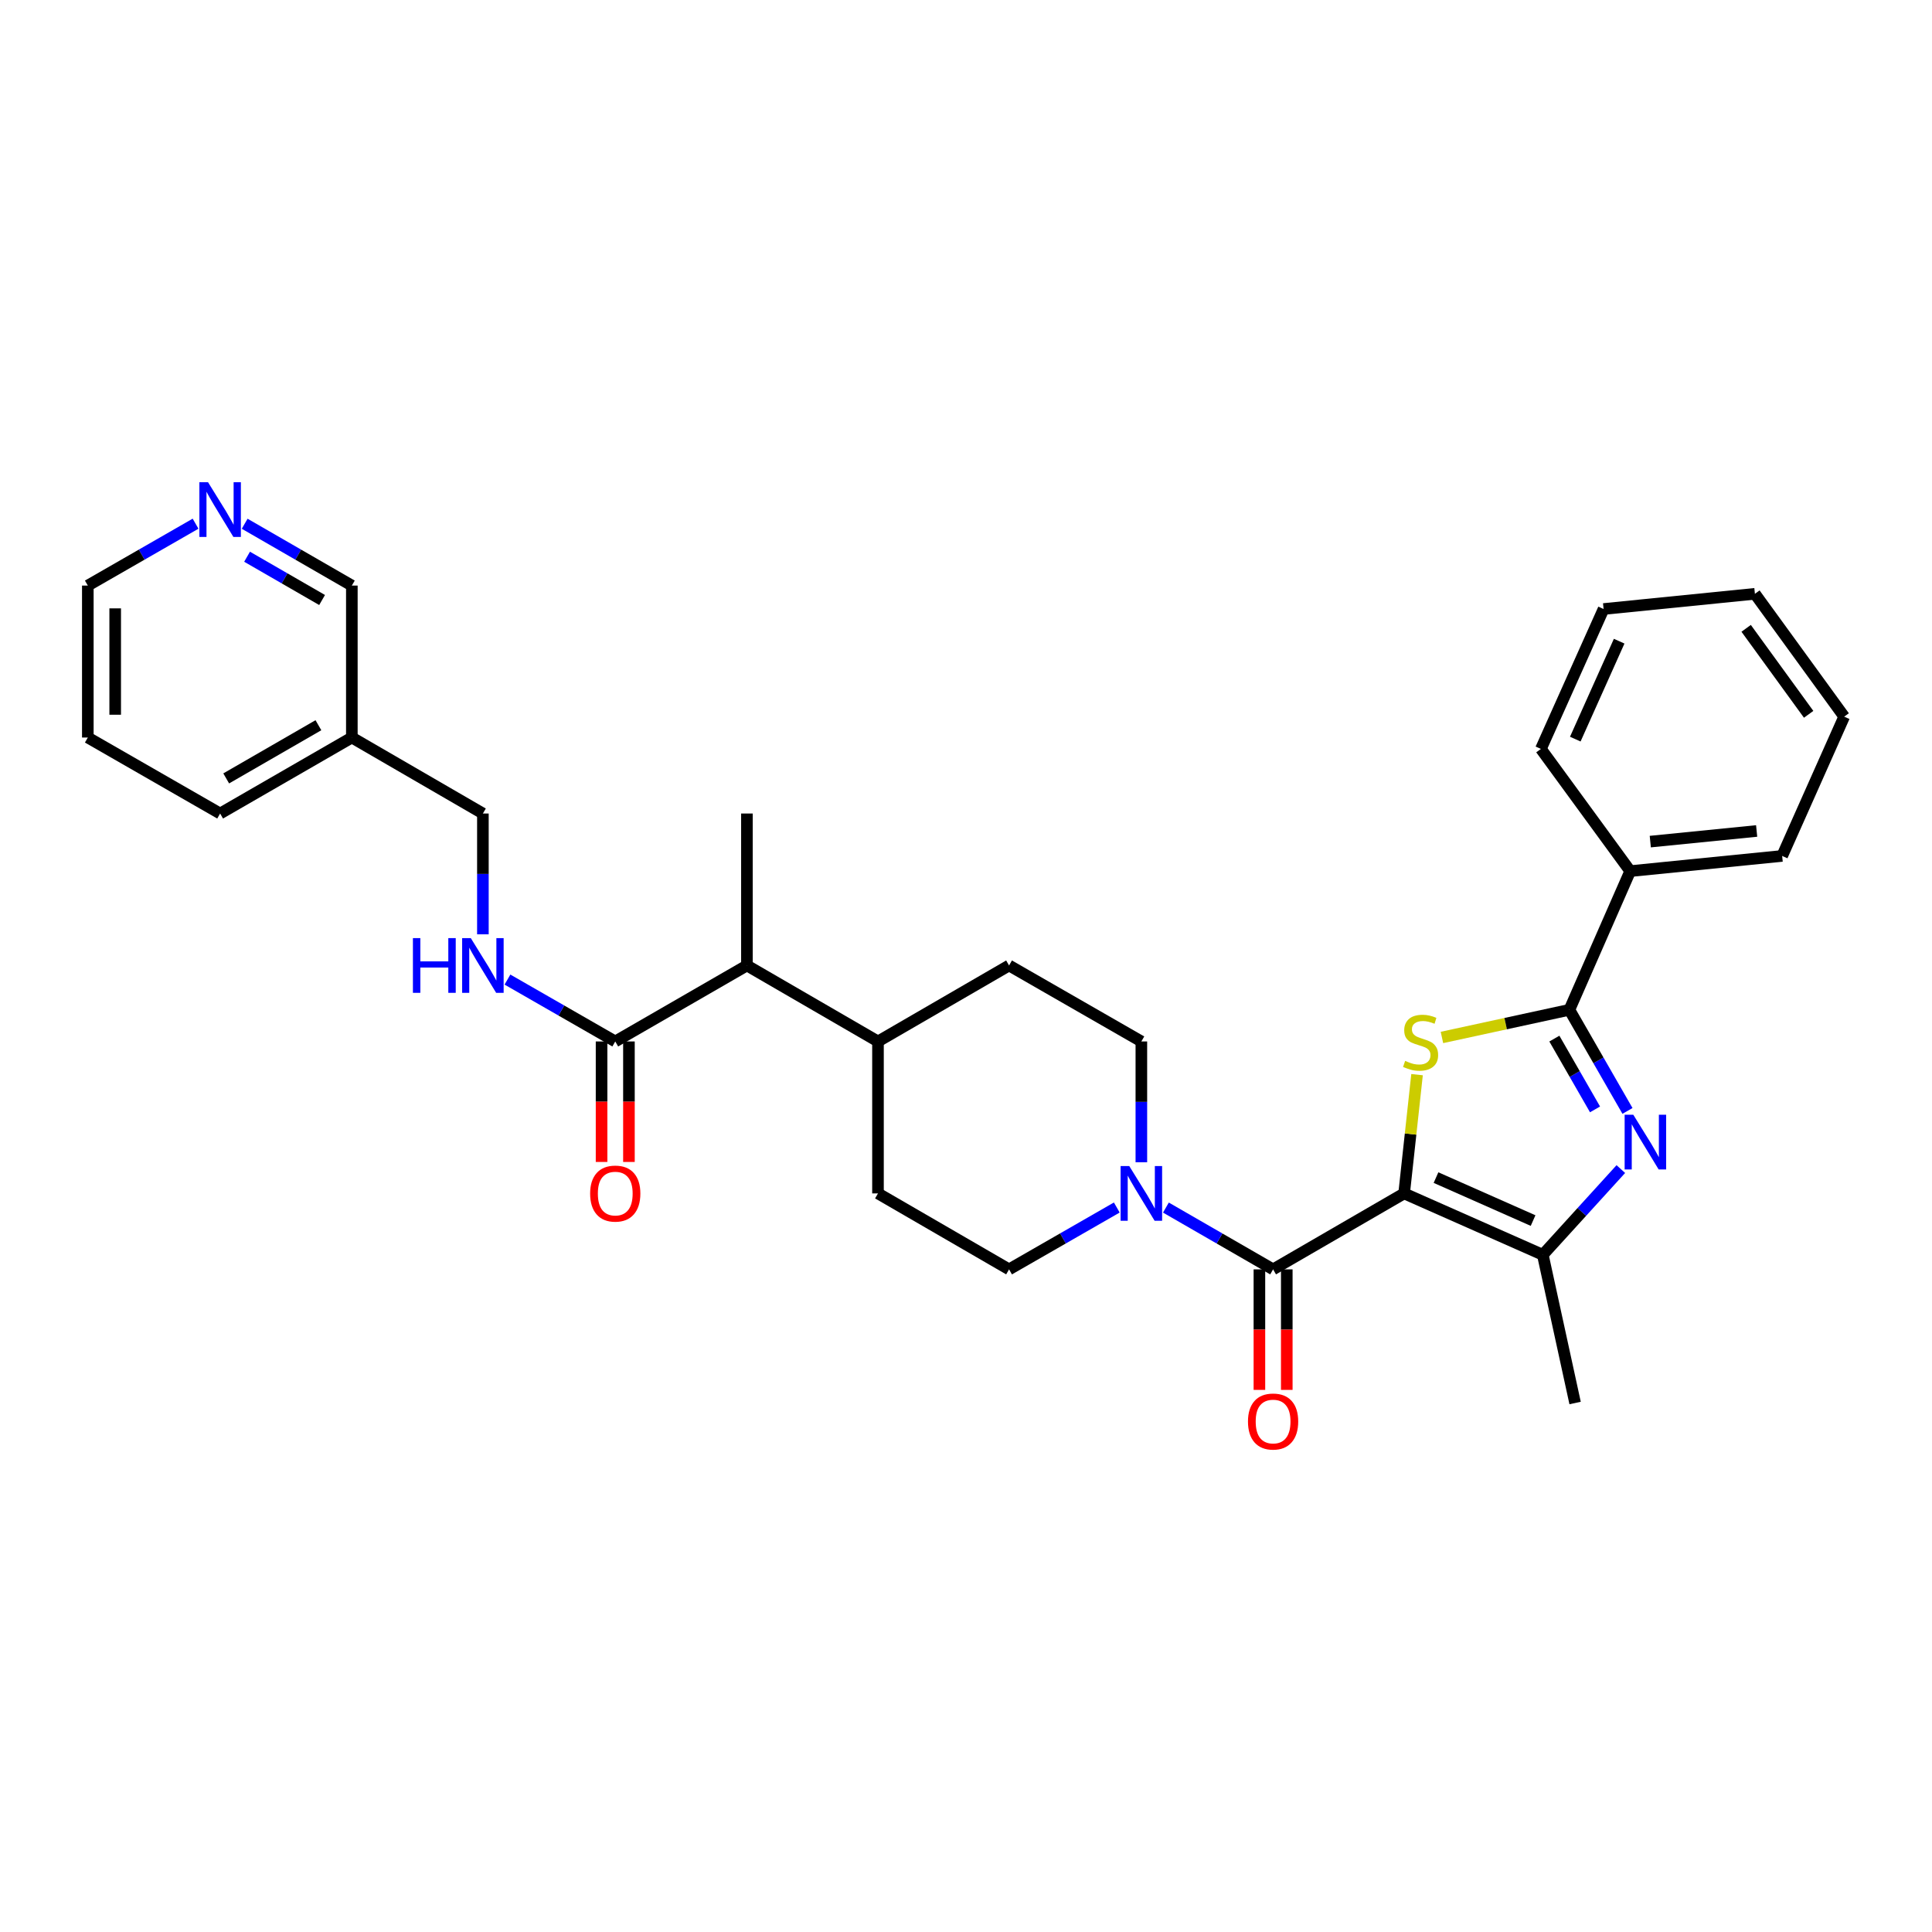<?xml version='1.0' encoding='iso-8859-1'?>
<svg version='1.1' baseProfile='full'
              xmlns='http://www.w3.org/2000/svg'
                      xmlns:rdkit='http://www.rdkit.org/xml'
                      xmlns:xlink='http://www.w3.org/1999/xlink'
                  xml:space='preserve'
width='1000px' height='1000px' viewBox='0 0 1000 1000'>
<!-- END OF HEADER -->
<rect style='opacity:1.0;fill:#FFFFFF;stroke:none' width='1000' height='1000' x='0' y='0'> </rect>
<path class='bond-0' d='M 726.773,617.71 L 730.118,586.974' style='fill:none;fill-rule:evenodd;stroke:#000000;stroke-width:6px;stroke-linecap:butt;stroke-linejoin:miter;stroke-opacity:1' />
<path class='bond-0' d='M 730.118,586.974 L 733.463,556.238' style='fill:none;fill-rule:evenodd;stroke:#CCCC00;stroke-width:6px;stroke-linecap:butt;stroke-linejoin:miter;stroke-opacity:1' />
<path class='bond-3' d='M 726.773,617.71 L 658.95,657.025' style='fill:none;fill-rule:evenodd;stroke:#000000;stroke-width:6px;stroke-linecap:butt;stroke-linejoin:miter;stroke-opacity:1' />
<path class='bond-4' d='M 726.773,617.71 L 798.554,649.485' style='fill:none;fill-rule:evenodd;stroke:#000000;stroke-width:6px;stroke-linecap:butt;stroke-linejoin:miter;stroke-opacity:1' />
<path class='bond-4' d='M 743.275,609.521 L 793.522,631.764' style='fill:none;fill-rule:evenodd;stroke:#000000;stroke-width:6px;stroke-linecap:butt;stroke-linejoin:miter;stroke-opacity:1' />
<path class='bond-2' d='M 746.347,536.989 L 779.33,529.83' style='fill:none;fill-rule:evenodd;stroke:#CCCC00;stroke-width:6px;stroke-linecap:butt;stroke-linejoin:miter;stroke-opacity:1' />
<path class='bond-2' d='M 779.33,529.83 L 812.313,522.671' style='fill:none;fill-rule:evenodd;stroke:#000000;stroke-width:6px;stroke-linecap:butt;stroke-linejoin:miter;stroke-opacity:1' />
<path class='bond-1' d='M 838.939,605.113 L 818.747,627.299' style='fill:none;fill-rule:evenodd;stroke:#0000FF;stroke-width:6px;stroke-linecap:butt;stroke-linejoin:miter;stroke-opacity:1' />
<path class='bond-1' d='M 818.747,627.299 L 798.554,649.485' style='fill:none;fill-rule:evenodd;stroke:#000000;stroke-width:6px;stroke-linecap:butt;stroke-linejoin:miter;stroke-opacity:1' />
<path class='bond-31' d='M 842.382,575.012 L 827.347,548.841' style='fill:none;fill-rule:evenodd;stroke:#0000FF;stroke-width:6px;stroke-linecap:butt;stroke-linejoin:miter;stroke-opacity:1' />
<path class='bond-31' d='M 827.347,548.841 L 812.313,522.671' style='fill:none;fill-rule:evenodd;stroke:#000000;stroke-width:6px;stroke-linecap:butt;stroke-linejoin:miter;stroke-opacity:1' />
<path class='bond-31' d='M 825.587,574.218 L 815.063,555.899' style='fill:none;fill-rule:evenodd;stroke:#0000FF;stroke-width:6px;stroke-linecap:butt;stroke-linejoin:miter;stroke-opacity:1' />
<path class='bond-31' d='M 815.063,555.899 L 804.538,537.579' style='fill:none;fill-rule:evenodd;stroke:#000000;stroke-width:6px;stroke-linecap:butt;stroke-linejoin:miter;stroke-opacity:1' />
<path class='bond-10' d='M 812.313,522.671 L 843.796,450.889' style='fill:none;fill-rule:evenodd;stroke:#000000;stroke-width:6px;stroke-linecap:butt;stroke-linejoin:miter;stroke-opacity:1' />
<path class='bond-5' d='M 658.95,657.025 L 631.212,641.031' style='fill:none;fill-rule:evenodd;stroke:#000000;stroke-width:6px;stroke-linecap:butt;stroke-linejoin:miter;stroke-opacity:1' />
<path class='bond-5' d='M 631.212,641.031 L 603.474,625.037' style='fill:none;fill-rule:evenodd;stroke:#0000FF;stroke-width:6px;stroke-linecap:butt;stroke-linejoin:miter;stroke-opacity:1' />
<path class='bond-9' d='M 651.867,657.025 L 651.867,688.216' style='fill:none;fill-rule:evenodd;stroke:#000000;stroke-width:6px;stroke-linecap:butt;stroke-linejoin:miter;stroke-opacity:1' />
<path class='bond-9' d='M 651.867,688.216 L 651.867,719.407' style='fill:none;fill-rule:evenodd;stroke:#FF0000;stroke-width:6px;stroke-linecap:butt;stroke-linejoin:miter;stroke-opacity:1' />
<path class='bond-9' d='M 666.034,657.025 L 666.034,688.216' style='fill:none;fill-rule:evenodd;stroke:#000000;stroke-width:6px;stroke-linecap:butt;stroke-linejoin:miter;stroke-opacity:1' />
<path class='bond-9' d='M 666.034,688.216 L 666.034,719.407' style='fill:none;fill-rule:evenodd;stroke:#FF0000;stroke-width:6px;stroke-linecap:butt;stroke-linejoin:miter;stroke-opacity:1' />
<path class='bond-20' d='M 798.554,649.485 L 815.272,726.193' style='fill:none;fill-rule:evenodd;stroke:#000000;stroke-width:6px;stroke-linecap:butt;stroke-linejoin:miter;stroke-opacity:1' />
<path class='bond-11' d='M 578.052,625.01 L 550.171,641.017' style='fill:none;fill-rule:evenodd;stroke:#0000FF;stroke-width:6px;stroke-linecap:butt;stroke-linejoin:miter;stroke-opacity:1' />
<path class='bond-11' d='M 550.171,641.017 L 522.29,657.025' style='fill:none;fill-rule:evenodd;stroke:#000000;stroke-width:6px;stroke-linecap:butt;stroke-linejoin:miter;stroke-opacity:1' />
<path class='bond-12' d='M 590.766,601.584 L 590.766,570.321' style='fill:none;fill-rule:evenodd;stroke:#0000FF;stroke-width:6px;stroke-linecap:butt;stroke-linejoin:miter;stroke-opacity:1' />
<path class='bond-12' d='M 590.766,570.321 L 590.766,539.058' style='fill:none;fill-rule:evenodd;stroke:#000000;stroke-width:6px;stroke-linecap:butt;stroke-linejoin:miter;stroke-opacity:1' />
<path class='bond-6' d='M 318.453,539.058 L 386.606,499.727' style='fill:none;fill-rule:evenodd;stroke:#000000;stroke-width:6px;stroke-linecap:butt;stroke-linejoin:miter;stroke-opacity:1' />
<path class='bond-7' d='M 318.453,539.058 L 290.556,523.042' style='fill:none;fill-rule:evenodd;stroke:#000000;stroke-width:6px;stroke-linecap:butt;stroke-linejoin:miter;stroke-opacity:1' />
<path class='bond-7' d='M 290.556,523.042 L 262.66,507.027' style='fill:none;fill-rule:evenodd;stroke:#0000FF;stroke-width:6px;stroke-linecap:butt;stroke-linejoin:miter;stroke-opacity:1' />
<path class='bond-14' d='M 311.369,539.058 L 311.369,570.241' style='fill:none;fill-rule:evenodd;stroke:#000000;stroke-width:6px;stroke-linecap:butt;stroke-linejoin:miter;stroke-opacity:1' />
<path class='bond-14' d='M 311.369,570.241 L 311.369,601.424' style='fill:none;fill-rule:evenodd;stroke:#FF0000;stroke-width:6px;stroke-linecap:butt;stroke-linejoin:miter;stroke-opacity:1' />
<path class='bond-14' d='M 325.536,539.058 L 325.536,570.241' style='fill:none;fill-rule:evenodd;stroke:#000000;stroke-width:6px;stroke-linecap:butt;stroke-linejoin:miter;stroke-opacity:1' />
<path class='bond-14' d='M 325.536,570.241 L 325.536,601.424' style='fill:none;fill-rule:evenodd;stroke:#FF0000;stroke-width:6px;stroke-linecap:butt;stroke-linejoin:miter;stroke-opacity:1' />
<path class='bond-19' d='M 249.945,483.601 L 249.945,452.338' style='fill:none;fill-rule:evenodd;stroke:#0000FF;stroke-width:6px;stroke-linecap:butt;stroke-linejoin:miter;stroke-opacity:1' />
<path class='bond-19' d='M 249.945,452.338 L 249.945,421.075' style='fill:none;fill-rule:evenodd;stroke:#000000;stroke-width:6px;stroke-linecap:butt;stroke-linejoin:miter;stroke-opacity:1' />
<path class='bond-8' d='M 386.606,499.727 L 454.444,539.058' style='fill:none;fill-rule:evenodd;stroke:#000000;stroke-width:6px;stroke-linecap:butt;stroke-linejoin:miter;stroke-opacity:1' />
<path class='bond-23' d='M 386.606,499.727 L 386.606,421.075' style='fill:none;fill-rule:evenodd;stroke:#000000;stroke-width:6px;stroke-linecap:butt;stroke-linejoin:miter;stroke-opacity:1' />
<path class='bond-24' d='M 843.796,450.889 L 922.441,443.034' style='fill:none;fill-rule:evenodd;stroke:#000000;stroke-width:6px;stroke-linecap:butt;stroke-linejoin:miter;stroke-opacity:1' />
<path class='bond-24' d='M 854.184,435.614 L 909.236,430.115' style='fill:none;fill-rule:evenodd;stroke:#000000;stroke-width:6px;stroke-linecap:butt;stroke-linejoin:miter;stroke-opacity:1' />
<path class='bond-25' d='M 843.796,450.889 L 797.571,387.639' style='fill:none;fill-rule:evenodd;stroke:#000000;stroke-width:6px;stroke-linecap:butt;stroke-linejoin:miter;stroke-opacity:1' />
<path class='bond-17' d='M 522.29,657.025 L 454.444,617.71' style='fill:none;fill-rule:evenodd;stroke:#000000;stroke-width:6px;stroke-linecap:butt;stroke-linejoin:miter;stroke-opacity:1' />
<path class='bond-16' d='M 590.766,539.058 L 522.29,499.727' style='fill:none;fill-rule:evenodd;stroke:#000000;stroke-width:6px;stroke-linecap:butt;stroke-linejoin:miter;stroke-opacity:1' />
<path class='bond-13' d='M 454.444,539.058 L 522.29,499.727' style='fill:none;fill-rule:evenodd;stroke:#000000;stroke-width:6px;stroke-linecap:butt;stroke-linejoin:miter;stroke-opacity:1' />
<path class='bond-32' d='M 454.444,539.058 L 454.444,617.71' style='fill:none;fill-rule:evenodd;stroke:#000000;stroke-width:6px;stroke-linecap:butt;stroke-linejoin:miter;stroke-opacity:1' />
<path class='bond-15' d='M 126.646,271.092 L 154.38,287.092' style='fill:none;fill-rule:evenodd;stroke:#0000FF;stroke-width:6px;stroke-linecap:butt;stroke-linejoin:miter;stroke-opacity:1' />
<path class='bond-15' d='M 154.38,287.092 L 182.115,303.092' style='fill:none;fill-rule:evenodd;stroke:#000000;stroke-width:6px;stroke-linecap:butt;stroke-linejoin:miter;stroke-opacity:1' />
<path class='bond-15' d='M 127.887,288.164 L 147.301,299.364' style='fill:none;fill-rule:evenodd;stroke:#0000FF;stroke-width:6px;stroke-linecap:butt;stroke-linejoin:miter;stroke-opacity:1' />
<path class='bond-15' d='M 147.301,299.364 L 166.715,310.563' style='fill:none;fill-rule:evenodd;stroke:#000000;stroke-width:6px;stroke-linecap:butt;stroke-linejoin:miter;stroke-opacity:1' />
<path class='bond-34' d='M 101.224,271.063 L 73.339,287.077' style='fill:none;fill-rule:evenodd;stroke:#0000FF;stroke-width:6px;stroke-linecap:butt;stroke-linejoin:miter;stroke-opacity:1' />
<path class='bond-34' d='M 73.339,287.077 L 45.455,303.092' style='fill:none;fill-rule:evenodd;stroke:#000000;stroke-width:6px;stroke-linecap:butt;stroke-linejoin:miter;stroke-opacity:1' />
<path class='bond-18' d='M 182.115,381.744 L 249.945,421.075' style='fill:none;fill-rule:evenodd;stroke:#000000;stroke-width:6px;stroke-linecap:butt;stroke-linejoin:miter;stroke-opacity:1' />
<path class='bond-21' d='M 182.115,381.744 L 182.115,303.092' style='fill:none;fill-rule:evenodd;stroke:#000000;stroke-width:6px;stroke-linecap:butt;stroke-linejoin:miter;stroke-opacity:1' />
<path class='bond-26' d='M 182.115,381.744 L 113.938,421.075' style='fill:none;fill-rule:evenodd;stroke:#000000;stroke-width:6px;stroke-linecap:butt;stroke-linejoin:miter;stroke-opacity:1' />
<path class='bond-26' d='M 164.809,375.372 L 117.085,402.903' style='fill:none;fill-rule:evenodd;stroke:#000000;stroke-width:6px;stroke-linecap:butt;stroke-linejoin:miter;stroke-opacity:1' />
<path class='bond-22' d='M 45.455,303.092 L 45.455,381.744' style='fill:none;fill-rule:evenodd;stroke:#000000;stroke-width:6px;stroke-linecap:butt;stroke-linejoin:miter;stroke-opacity:1' />
<path class='bond-22' d='M 59.622,314.889 L 59.622,369.946' style='fill:none;fill-rule:evenodd;stroke:#000000;stroke-width:6px;stroke-linecap:butt;stroke-linejoin:miter;stroke-opacity:1' />
<path class='bond-29' d='M 922.441,443.034 L 954.545,370.938' style='fill:none;fill-rule:evenodd;stroke:#000000;stroke-width:6px;stroke-linecap:butt;stroke-linejoin:miter;stroke-opacity:1' />
<path class='bond-28' d='M 797.571,387.639 L 830.014,315.22' style='fill:none;fill-rule:evenodd;stroke:#000000;stroke-width:6px;stroke-linecap:butt;stroke-linejoin:miter;stroke-opacity:1' />
<path class='bond-28' d='M 815.366,382.569 L 838.077,331.876' style='fill:none;fill-rule:evenodd;stroke:#000000;stroke-width:6px;stroke-linecap:butt;stroke-linejoin:miter;stroke-opacity:1' />
<path class='bond-27' d='M 113.938,421.075 L 45.455,381.744' style='fill:none;fill-rule:evenodd;stroke:#000000;stroke-width:6px;stroke-linecap:butt;stroke-linejoin:miter;stroke-opacity:1' />
<path class='bond-30' d='M 830.014,315.22 L 908.336,307.358' style='fill:none;fill-rule:evenodd;stroke:#000000;stroke-width:6px;stroke-linecap:butt;stroke-linejoin:miter;stroke-opacity:1' />
<path class='bond-33' d='M 954.545,370.938 L 908.336,307.358' style='fill:none;fill-rule:evenodd;stroke:#000000;stroke-width:6px;stroke-linecap:butt;stroke-linejoin:miter;stroke-opacity:1' />
<path class='bond-33' d='M 936.154,369.73 L 903.807,325.224' style='fill:none;fill-rule:evenodd;stroke:#000000;stroke-width:6px;stroke-linecap:butt;stroke-linejoin:miter;stroke-opacity:1' />
<path  class='atom-1' d='M 727.297 549.108
Q 727.617 549.228, 728.937 549.788
Q 730.257 550.348, 731.697 550.708
Q 733.177 551.028, 734.617 551.028
Q 737.297 551.028, 738.857 549.748
Q 740.417 548.428, 740.417 546.148
Q 740.417 544.588, 739.617 543.628
Q 738.857 542.668, 737.657 542.148
Q 736.457 541.628, 734.457 541.028
Q 731.937 540.268, 730.417 539.548
Q 728.937 538.828, 727.857 537.308
Q 726.817 535.788, 726.817 533.228
Q 726.817 529.668, 729.217 527.468
Q 731.657 525.268, 736.457 525.268
Q 739.737 525.268, 743.457 526.828
L 742.537 529.908
Q 739.137 528.508, 736.577 528.508
Q 733.817 528.508, 732.297 529.668
Q 730.777 530.788, 730.817 532.748
Q 730.817 534.268, 731.577 535.188
Q 732.377 536.108, 733.497 536.628
Q 734.657 537.148, 736.577 537.748
Q 739.137 538.548, 740.657 539.348
Q 742.177 540.148, 743.257 541.788
Q 744.377 543.388, 744.377 546.148
Q 744.377 550.068, 741.737 552.188
Q 739.137 554.268, 734.777 554.268
Q 732.257 554.268, 730.337 553.708
Q 728.457 553.188, 726.217 552.268
L 727.297 549.108
' fill='#CCCC00'/>
<path  class='atom-2' d='M 845.391 576.986
L 854.671 591.986
Q 855.591 593.466, 857.071 596.146
Q 858.551 598.826, 858.631 598.986
L 858.631 576.986
L 862.391 576.986
L 862.391 605.306
L 858.511 605.306
L 848.551 588.906
Q 847.391 586.986, 846.151 584.786
Q 844.951 582.586, 844.591 581.906
L 844.591 605.306
L 840.911 605.306
L 840.911 576.986
L 845.391 576.986
' fill='#0000FF'/>
<path  class='atom-6' d='M 584.506 603.55
L 593.786 618.55
Q 594.706 620.03, 596.186 622.71
Q 597.666 625.39, 597.746 625.55
L 597.746 603.55
L 601.506 603.55
L 601.506 631.87
L 597.626 631.87
L 587.666 615.47
Q 586.506 613.55, 585.266 611.35
Q 584.066 609.15, 583.706 608.47
L 583.706 631.87
L 580.026 631.87
L 580.026 603.55
L 584.506 603.55
' fill='#0000FF'/>
<path  class='atom-8' d='M 213.725 485.567
L 217.565 485.567
L 217.565 497.607
L 232.045 497.607
L 232.045 485.567
L 235.885 485.567
L 235.885 513.887
L 232.045 513.887
L 232.045 500.807
L 217.565 500.807
L 217.565 513.887
L 213.725 513.887
L 213.725 485.567
' fill='#0000FF'/>
<path  class='atom-8' d='M 243.685 485.567
L 252.965 500.567
Q 253.885 502.047, 255.365 504.727
Q 256.845 507.407, 256.925 507.567
L 256.925 485.567
L 260.685 485.567
L 260.685 513.887
L 256.805 513.887
L 246.845 497.487
Q 245.685 495.567, 244.445 493.367
Q 243.245 491.167, 242.885 490.487
L 242.885 513.887
L 239.205 513.887
L 239.205 485.567
L 243.685 485.567
' fill='#0000FF'/>
<path  class='atom-10' d='M 645.95 735.773
Q 645.95 728.973, 649.31 725.173
Q 652.67 721.373, 658.95 721.373
Q 665.23 721.373, 668.59 725.173
Q 671.95 728.973, 671.95 735.773
Q 671.95 742.653, 668.55 746.573
Q 665.15 750.453, 658.95 750.453
Q 652.71 750.453, 649.31 746.573
Q 645.95 742.693, 645.95 735.773
M 658.95 747.253
Q 663.27 747.253, 665.59 744.373
Q 667.95 741.453, 667.95 735.773
Q 667.95 730.213, 665.59 727.413
Q 663.27 724.573, 658.95 724.573
Q 654.63 724.573, 652.27 727.373
Q 649.95 730.173, 649.95 735.773
Q 649.95 741.493, 652.27 744.373
Q 654.63 747.253, 658.95 747.253
' fill='#FF0000'/>
<path  class='atom-15' d='M 305.453 617.79
Q 305.453 610.99, 308.813 607.19
Q 312.173 603.39, 318.453 603.39
Q 324.733 603.39, 328.093 607.19
Q 331.453 610.99, 331.453 617.79
Q 331.453 624.67, 328.053 628.59
Q 324.653 632.47, 318.453 632.47
Q 312.213 632.47, 308.813 628.59
Q 305.453 624.71, 305.453 617.79
M 318.453 629.27
Q 322.773 629.27, 325.093 626.39
Q 327.453 623.47, 327.453 617.79
Q 327.453 612.23, 325.093 609.43
Q 322.773 606.59, 318.453 606.59
Q 314.133 606.59, 311.773 609.39
Q 309.453 612.19, 309.453 617.79
Q 309.453 623.51, 311.773 626.39
Q 314.133 629.27, 318.453 629.27
' fill='#FF0000'/>
<path  class='atom-16' d='M 107.678 249.601
L 116.958 264.601
Q 117.878 266.081, 119.358 268.761
Q 120.838 271.441, 120.918 271.601
L 120.918 249.601
L 124.678 249.601
L 124.678 277.921
L 120.798 277.921
L 110.838 261.521
Q 109.678 259.601, 108.438 257.401
Q 107.238 255.201, 106.878 254.521
L 106.878 277.921
L 103.198 277.921
L 103.198 249.601
L 107.678 249.601
' fill='#0000FF'/>
</svg>
